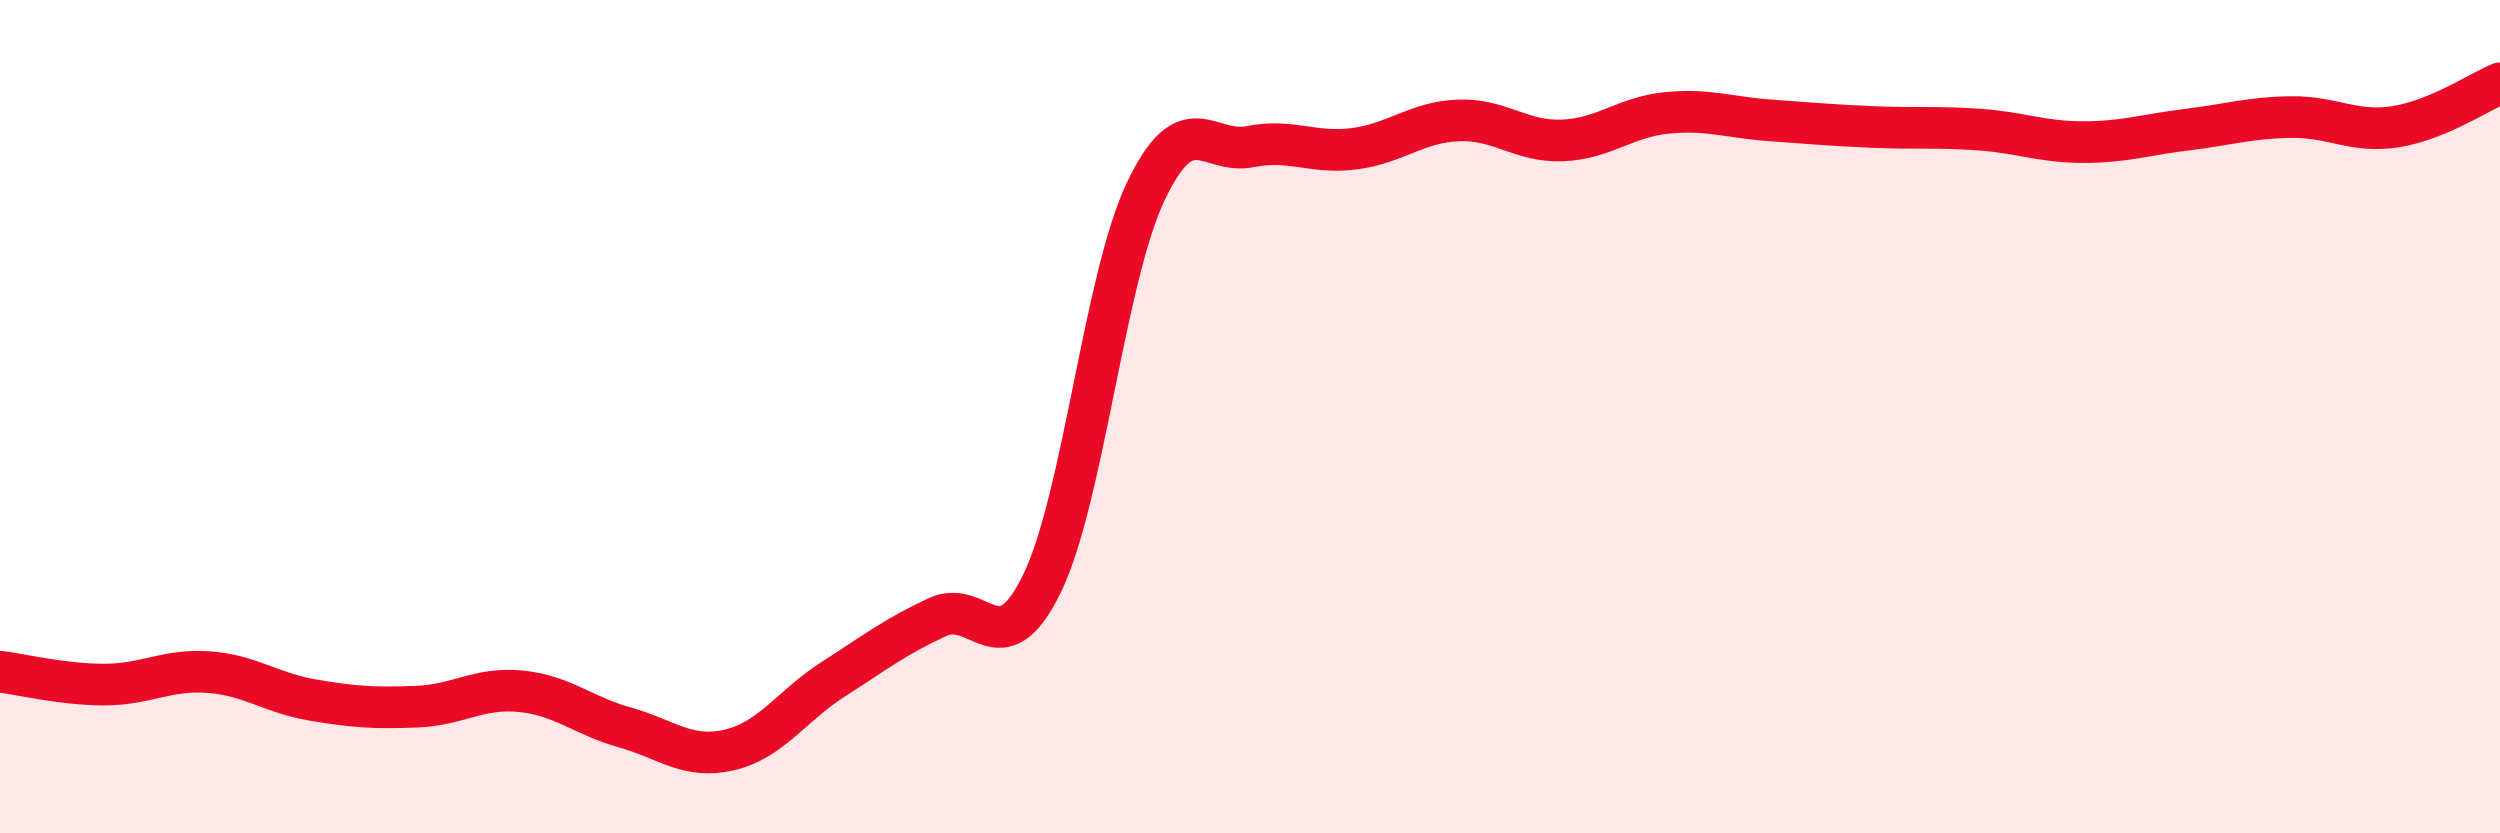 
    <svg width="60" height="20" viewBox="0 0 60 20" xmlns="http://www.w3.org/2000/svg">
      <path
        d="M 0,16.12 C 0.5,16.18 1.5,16.43 2.5,16.43 C 3.5,16.43 4,16.06 5,16.13 C 6,16.2 6.5,16.63 7.5,16.8 C 8.5,16.97 9,17 10,16.96 C 11,16.92 11.5,16.49 12.5,16.59 C 13.5,16.69 14,17.18 15,17.46 C 16,17.74 16.5,18.23 17.5,18 C 18.5,17.77 19,16.94 20,16.3 C 21,15.66 21.5,15.27 22.5,14.81 C 23.5,14.35 24,16.06 25,14.02 C 26,11.98 26.5,6.69 27.5,4.59 C 28.5,2.49 29,3.72 30,3.52 C 31,3.32 31.5,3.7 32.5,3.57 C 33.5,3.44 34,2.93 35,2.89 C 36,2.85 36.5,3.41 37.5,3.37 C 38.5,3.33 39,2.81 40,2.71 C 41,2.61 41.5,2.82 42.5,2.89 C 43.5,2.96 44,3.01 45,3.05 C 46,3.09 46.5,3.04 47.5,3.11 C 48.5,3.18 49,3.41 50,3.41 C 51,3.41 51.5,3.23 52.5,3.11 C 53.5,2.99 54,2.82 55,2.81 C 56,2.8 56.5,3.2 57.5,3.04 C 58.5,2.88 59.5,2.21 60,2L60 20L0 20Z"
        fill="#EB0A25"
        opacity="0.1"
        stroke-linecap="round"
        stroke-linejoin="round"
      />
      <path
        d="M 0,16.12 C 0.5,16.18 1.5,16.43 2.5,16.43 C 3.5,16.43 4,16.06 5,16.13 C 6,16.2 6.5,16.63 7.5,16.8 C 8.5,16.97 9,17 10,16.96 C 11,16.92 11.5,16.49 12.5,16.59 C 13.5,16.69 14,17.18 15,17.46 C 16,17.74 16.5,18.23 17.5,18 C 18.5,17.77 19,16.94 20,16.3 C 21,15.66 21.5,15.27 22.5,14.81 C 23.5,14.35 24,16.06 25,14.02 C 26,11.98 26.5,6.69 27.5,4.59 C 28.5,2.49 29,3.72 30,3.52 C 31,3.32 31.5,3.7 32.5,3.57 C 33.5,3.44 34,2.93 35,2.89 C 36,2.85 36.5,3.41 37.5,3.37 C 38.5,3.33 39,2.81 40,2.71 C 41,2.61 41.5,2.82 42.5,2.89 C 43.5,2.96 44,3.01 45,3.05 C 46,3.09 46.5,3.04 47.5,3.11 C 48.5,3.18 49,3.41 50,3.41 C 51,3.41 51.5,3.23 52.5,3.11 C 53.5,2.99 54,2.82 55,2.81 C 56,2.8 56.5,3.2 57.5,3.04 C 58.5,2.88 59.5,2.21 60,2"
        stroke="#EB0A25"
        stroke-width="1"
        fill="none"
        stroke-linecap="round"
        stroke-linejoin="round"
      />
    </svg>
  